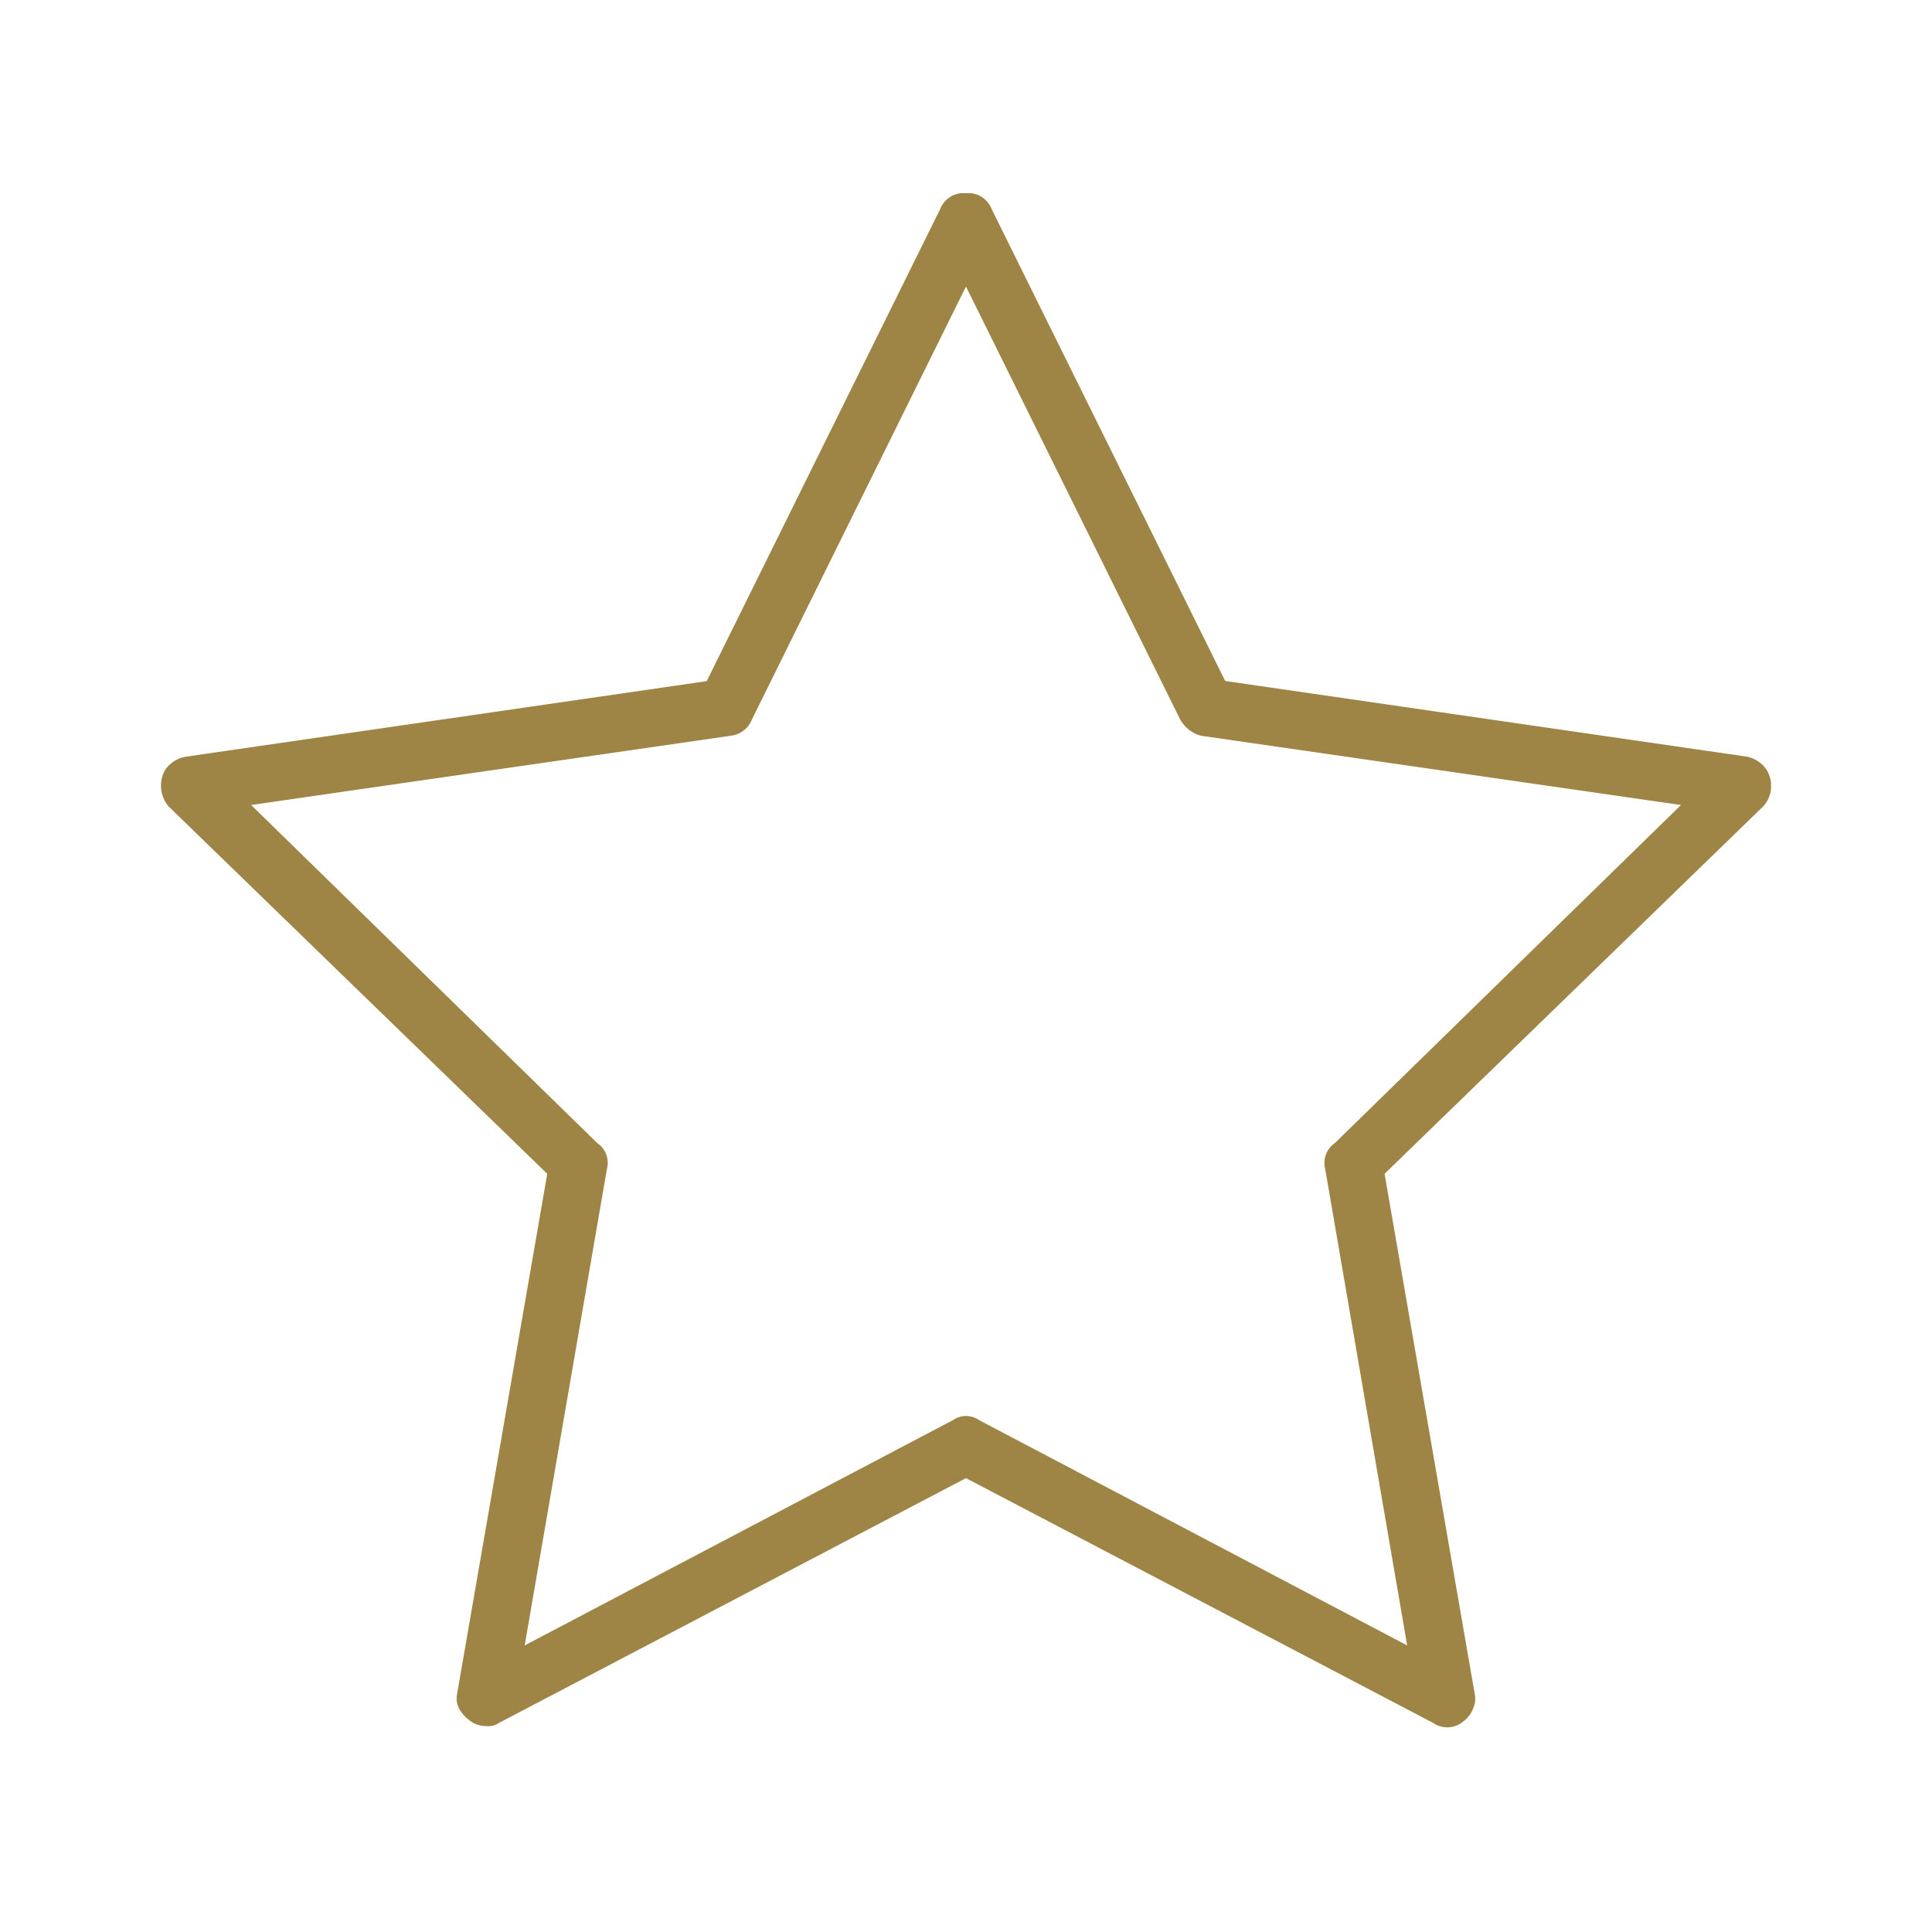 <?xml version="1.0" encoding="UTF-8"?> <svg xmlns="http://www.w3.org/2000/svg" xmlns:xlink="http://www.w3.org/1999/xlink" width="120" height="120" viewBox="0 0 120 120"><defs><style>.a{fill:#9e8545;}.b{clip-path:url(#c);}.c{clip-path:url(#a);}</style><clipPath id="a"><rect class="a" width="100" height="95.291"></rect></clipPath><clipPath id="c"><rect width="120" height="120"></rect></clipPath></defs><g id="b" class="b"><g transform="translate(10 12)"><g class="c" transform="translate(0 0.001)"><path class="a" d="M20.2,95.216a1.711,1.711,0,0,1-.958-.3,2.314,2.314,0,0,1-.7-.75,1.337,1.337,0,0,1-.15-.942l5.6-32.314-23.5-22.8a1.989,1.989,0,0,1-.4-1.9,1.529,1.529,0,0,1,.492-.75,1.948,1.948,0,0,1,.908-.45l32.405-4.7L48.393,1A1.574,1.574,0,0,1,50,0a1.557,1.557,0,0,1,1.6,1l14.5,29.3,32.405,4.7a1.959,1.959,0,0,1,.9.45,1.61,1.61,0,0,1,.5.75,1.87,1.87,0,0,1-.4,1.9L76,60.91l5.6,32.314a1.437,1.437,0,0,1-.1.892,1.7,1.7,0,0,1-.6.8,1.536,1.536,0,0,1-1.884.1L50,79.813l-29,15.2a1.173,1.173,0,0,1-.8.2m-14.6-57.21,21.5,21a1.478,1.478,0,0,1,.6,1.6l-5.109,29.6,26.613-14a1.405,1.405,0,0,1,1.6,0l26.6,14-5.093-29.6a1.491,1.491,0,0,1,.6-1.6l21.5-21-29.8-4.3a2.1,2.1,0,0,1-1.3-1L50,5.8l-13.3,26.9a1.611,1.611,0,0,1-1.3,1Z" transform="translate(-0.002 -0.004)"></path></g></g></g></svg> 